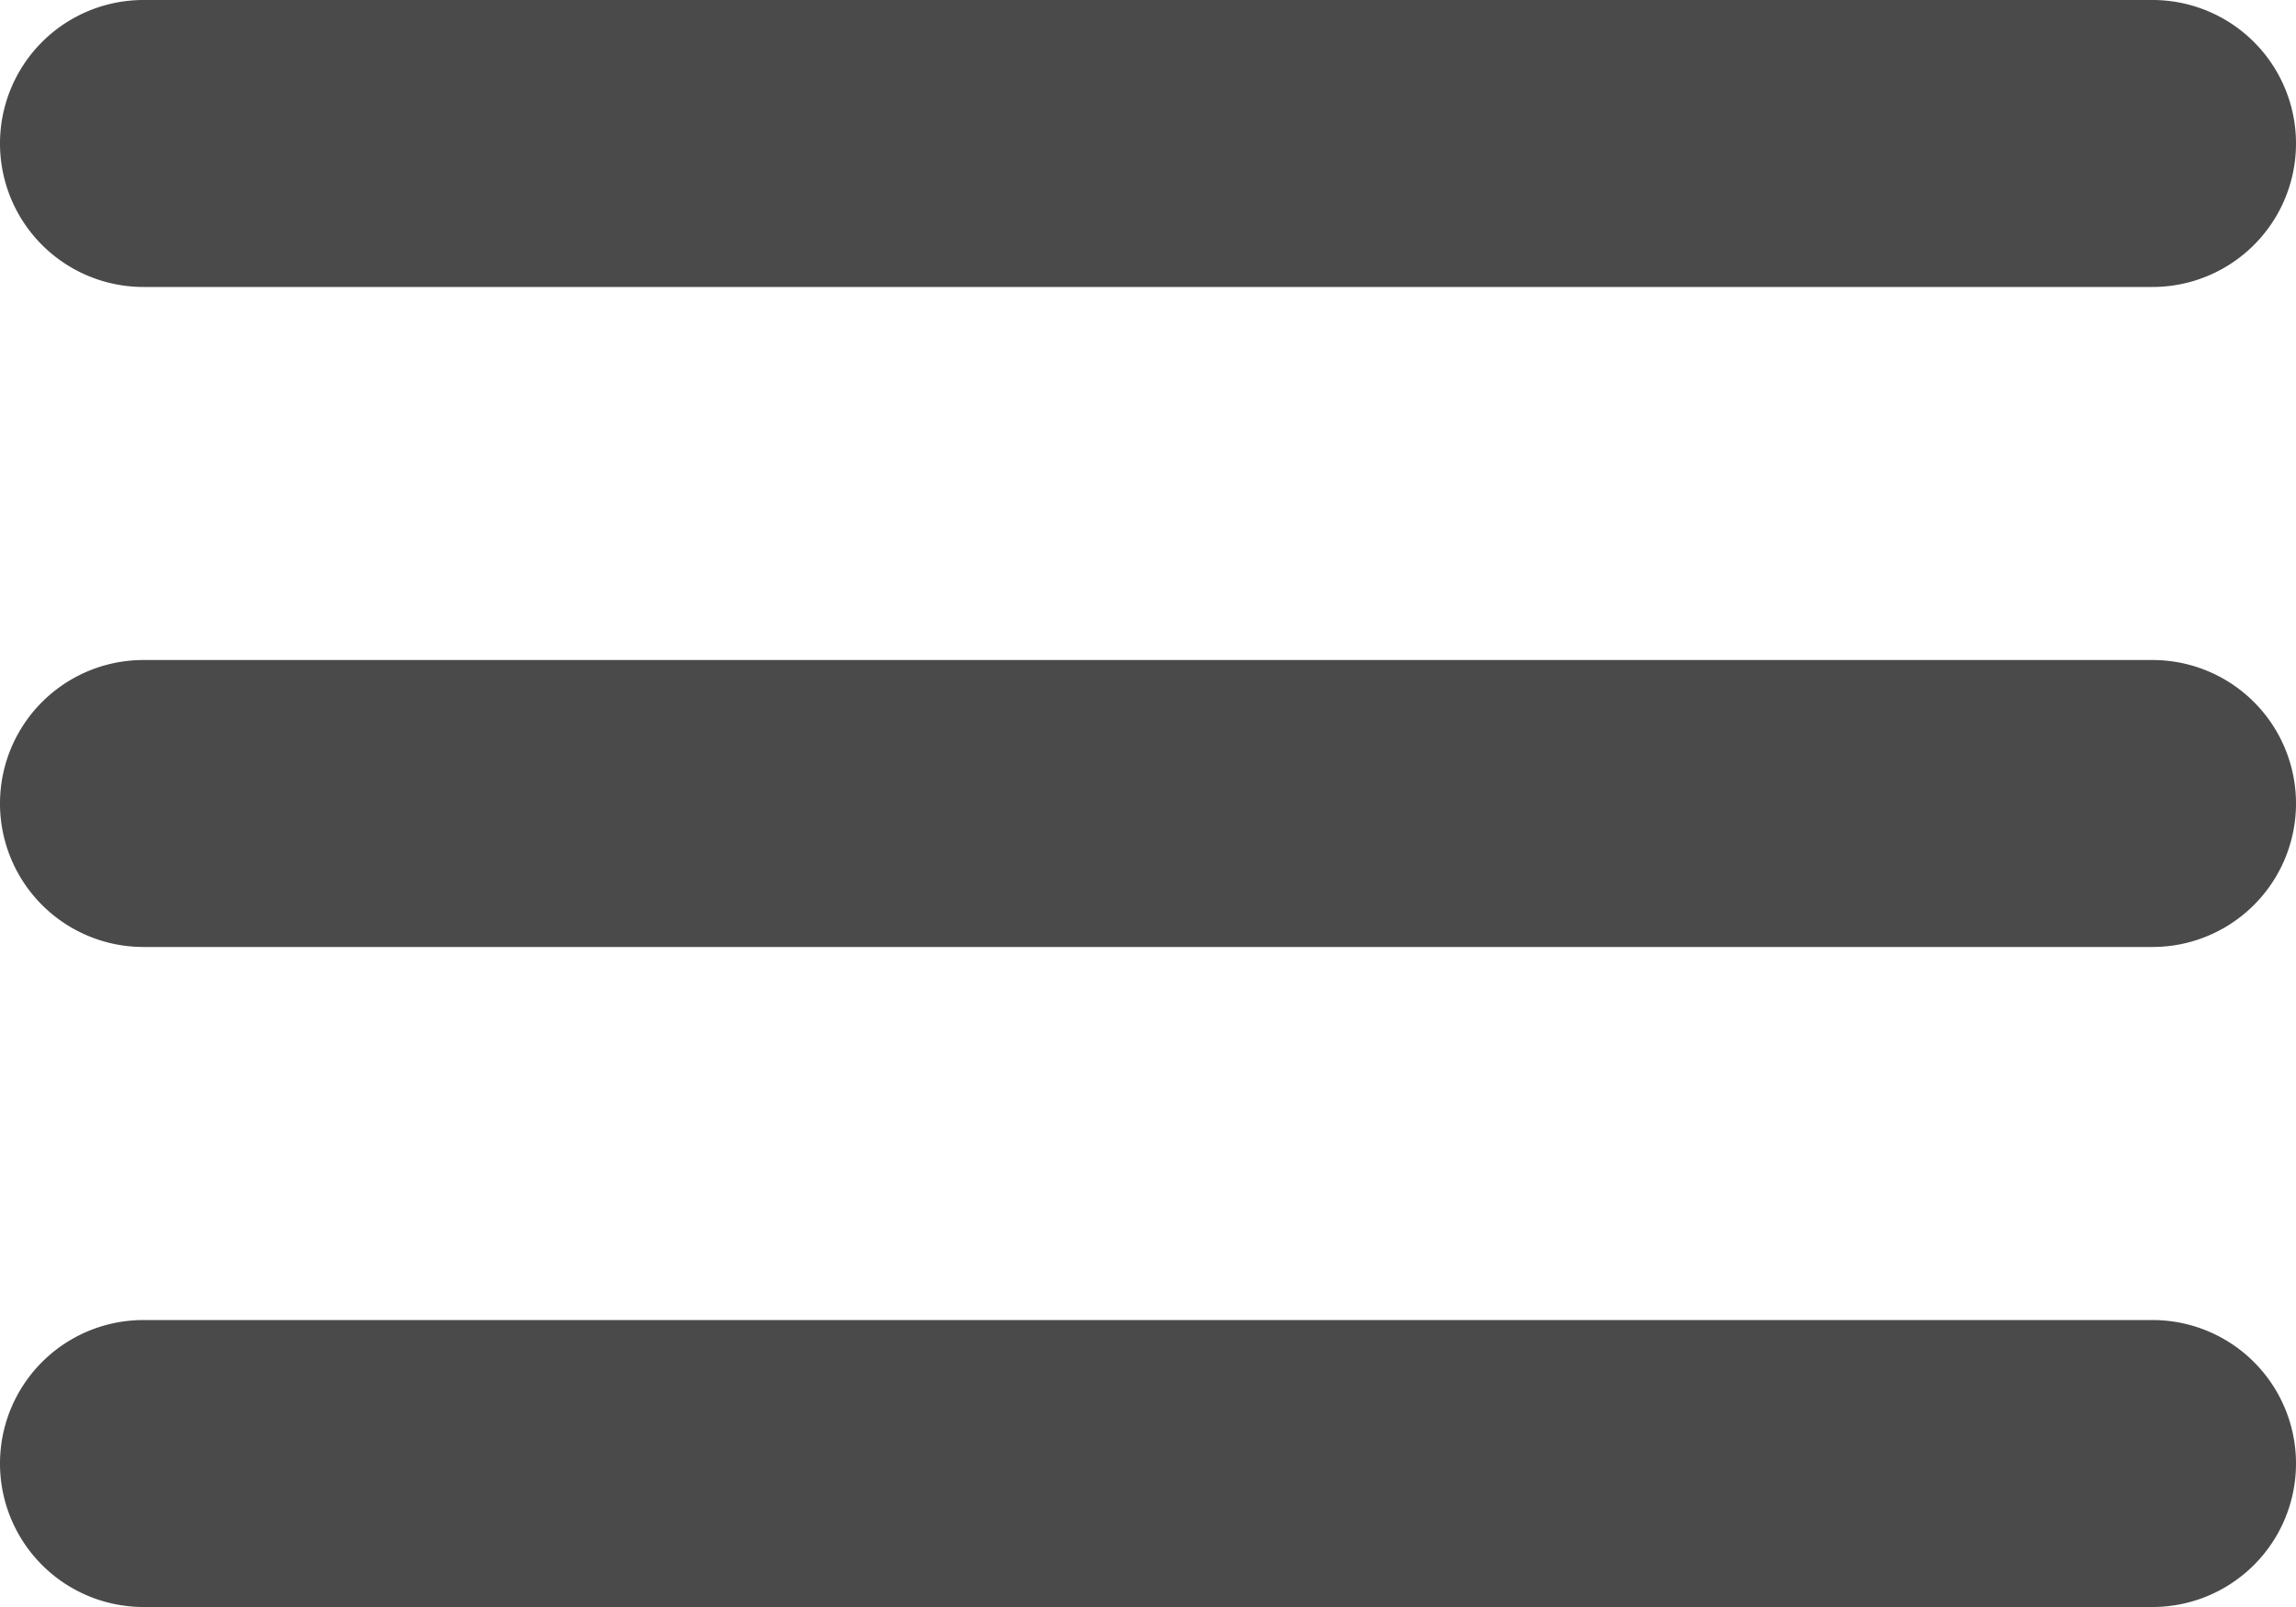 <svg xmlns="http://www.w3.org/2000/svg" width="30" height="21" viewBox="0 0 30 21">
  <g id="menu-burger_4_" data-name="menu-burger(4)" transform="translate(0 -74.667)">
    <path id="Path_2389" data-name="Path 2389" d="M28.125,224H1.875a1.875,1.875,0,1,0,0,3.75h26.25a1.875,1.875,0,1,0,0-3.75Z" transform="translate(0 -140.708)" fill="#4a4a4a"/>
    <path id="Path_2390" data-name="Path 2390" d="M1.875,78.417h26.25a1.875,1.875,0,1,0,0-3.75H1.875a1.875,1.875,0,1,0,0,3.75Z" fill="#4a4a4a"/>
    <path id="Path_2391" data-name="Path 2391" d="M28.125,373.333H1.875a1.875,1.875,0,1,0,0,3.75h26.25a1.875,1.875,0,1,0,0-3.75Z" transform="translate(0 -281.416)" fill="#4a4a4a"/>
  </g>
</svg>

